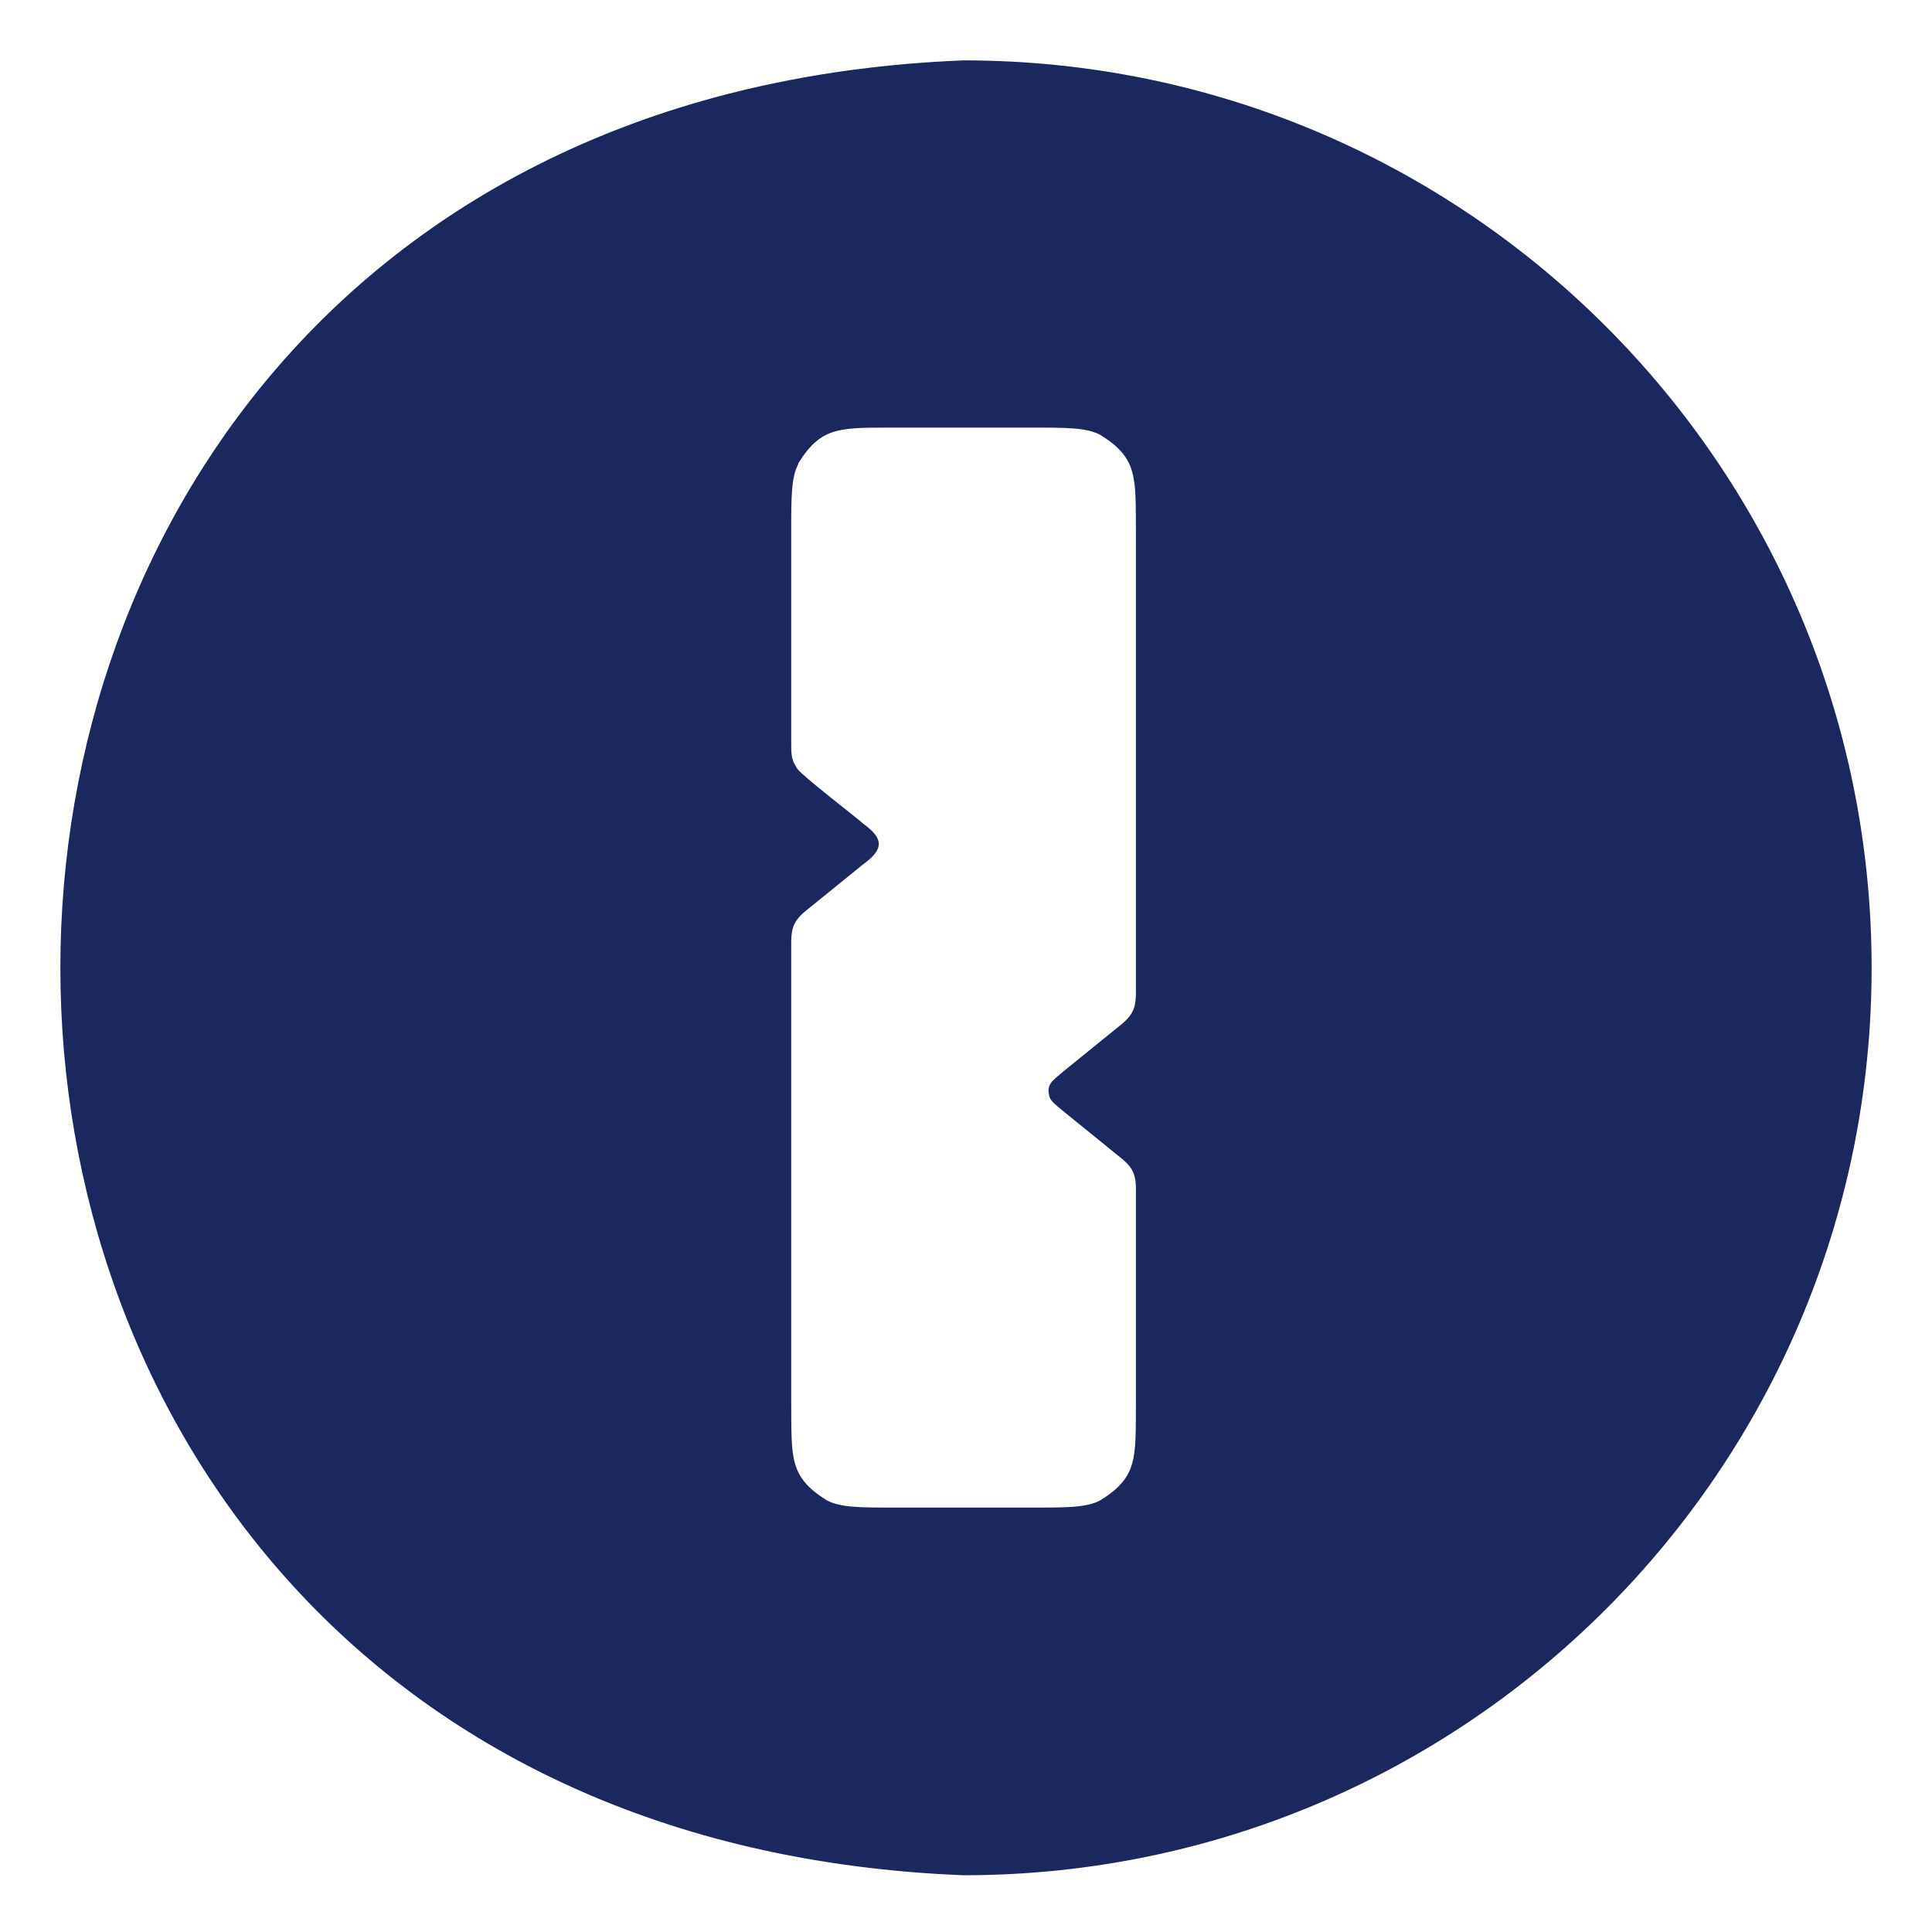 <svg width="64" height="64" viewBox="0 0 64 64" fill="none" xmlns="http://www.w3.org/2000/svg">
<path fill-rule="evenodd" clip-rule="evenodd" d="M62 32.062C62 15.461 48.534 2 31.92 2C-7.978 3.584 -7.969 60.546 31.92 62.12C48.53 62.12 62 48.664 62 32.058V32.062ZM26.449 15.358C26.21 15.821 26.21 16.428 26.21 17.643V24.527C26.21 24.999 26.201 25.147 26.413 25.467C26.597 25.723 28.307 27.028 28.595 27.285C29.283 27.784 29.283 28.13 28.595 28.63L26.854 30.042C26.291 30.479 26.197 30.677 26.21 31.388V46.468C26.224 48.299 26.134 48.92 27.394 49.703C27.857 49.941 28.464 49.941 29.679 49.941H34.16C35.375 49.941 35.982 49.941 36.446 49.703C37.705 48.92 37.615 48.304 37.629 46.468V39.585C37.647 38.874 37.552 38.676 36.986 38.24L35.244 36.827C34.961 36.597 34.817 36.48 34.767 36.341C34.655 35.918 34.83 35.828 35.244 35.477L36.986 34.065C37.548 33.628 37.642 33.43 37.629 32.719V17.639C37.615 15.807 37.705 15.187 36.446 14.404C35.982 14.165 35.375 14.165 34.16 14.165H29.679C27.852 14.174 27.223 14.093 26.444 15.349L26.449 15.358Z" fill="#1A285F"/>
</svg>
